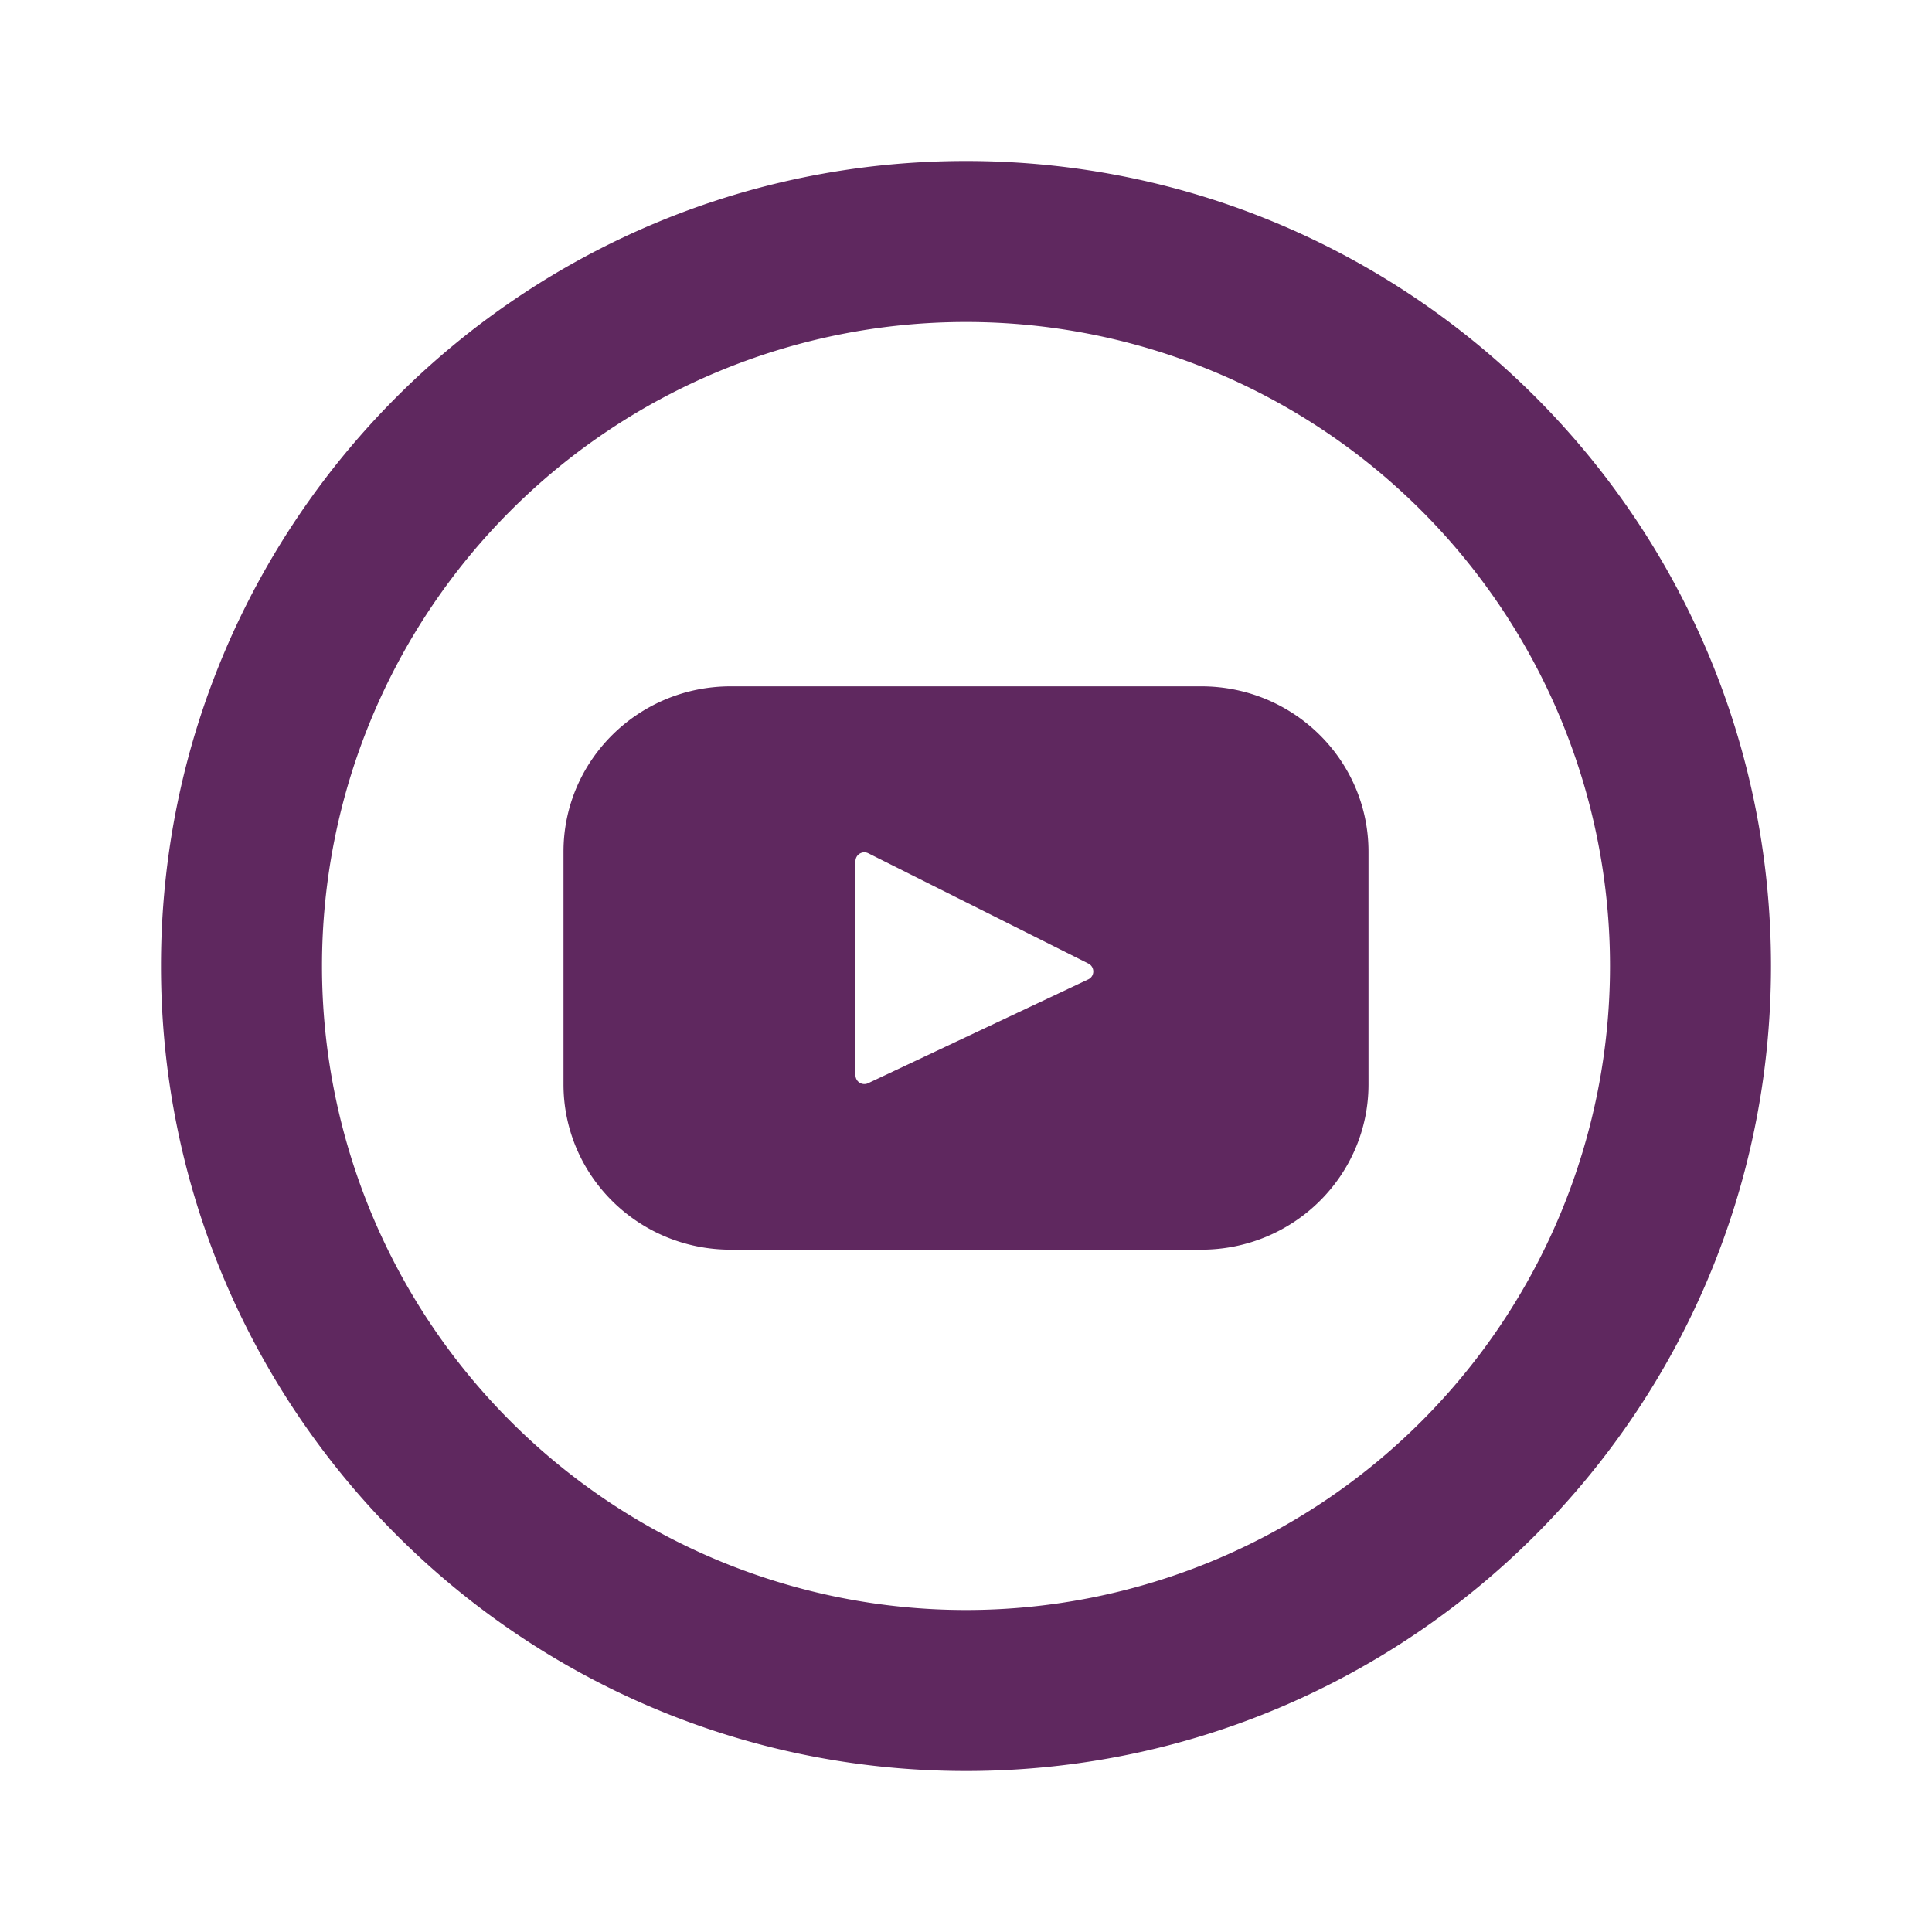 <!DOCTYPE svg PUBLIC "-//W3C//DTD SVG 1.1//EN" "http://www.w3.org/Graphics/SVG/1.1/DTD/svg11.dtd">
<!-- Uploaded to: SVG Repo, www.svgrepo.com, Transformed by: SVG Repo Mixer Tools -->
<svg fill="#5f285f" width="38px" height="38px" viewBox="-2 -2 24 24" xmlns="http://www.w3.org/2000/svg" preserveAspectRatio="xMinYMin" class="jam jam-youtube-circle">
<g id="SVGRepo_bgCarrier" stroke-width="0"/>
<g id="SVGRepo_tracerCarrier" stroke-linecap="round" stroke-linejoin="round"/>
<g id="SVGRepo_iconCarrier">
<path d="M10 18a8 8 0 1 0 0-16 8 8 0 0 0 0 16zm0 2C4.477 20 0 15.523 0 10S4.477 0 10 0s10 4.477 10 10-4.477 10-10 10z"/>
<path d="M12.923 6.526H7.077C5.93 6.526 5 7.446 5 8.58v2.89c0 1.135.93 2.054 2.077 2.054h5.846c1.147 0 2.077-.92 2.077-2.054V8.58c0-1.135-.93-2.054-2.077-2.054zm-1.404 3.64l-2.735 1.29a.11.11 0 0 1-.157-.099v-2.66a.11.11 0 0 1 .16-.097l2.734 1.37c.081.042.08.157-.002.196z"/>
</g>
</svg>